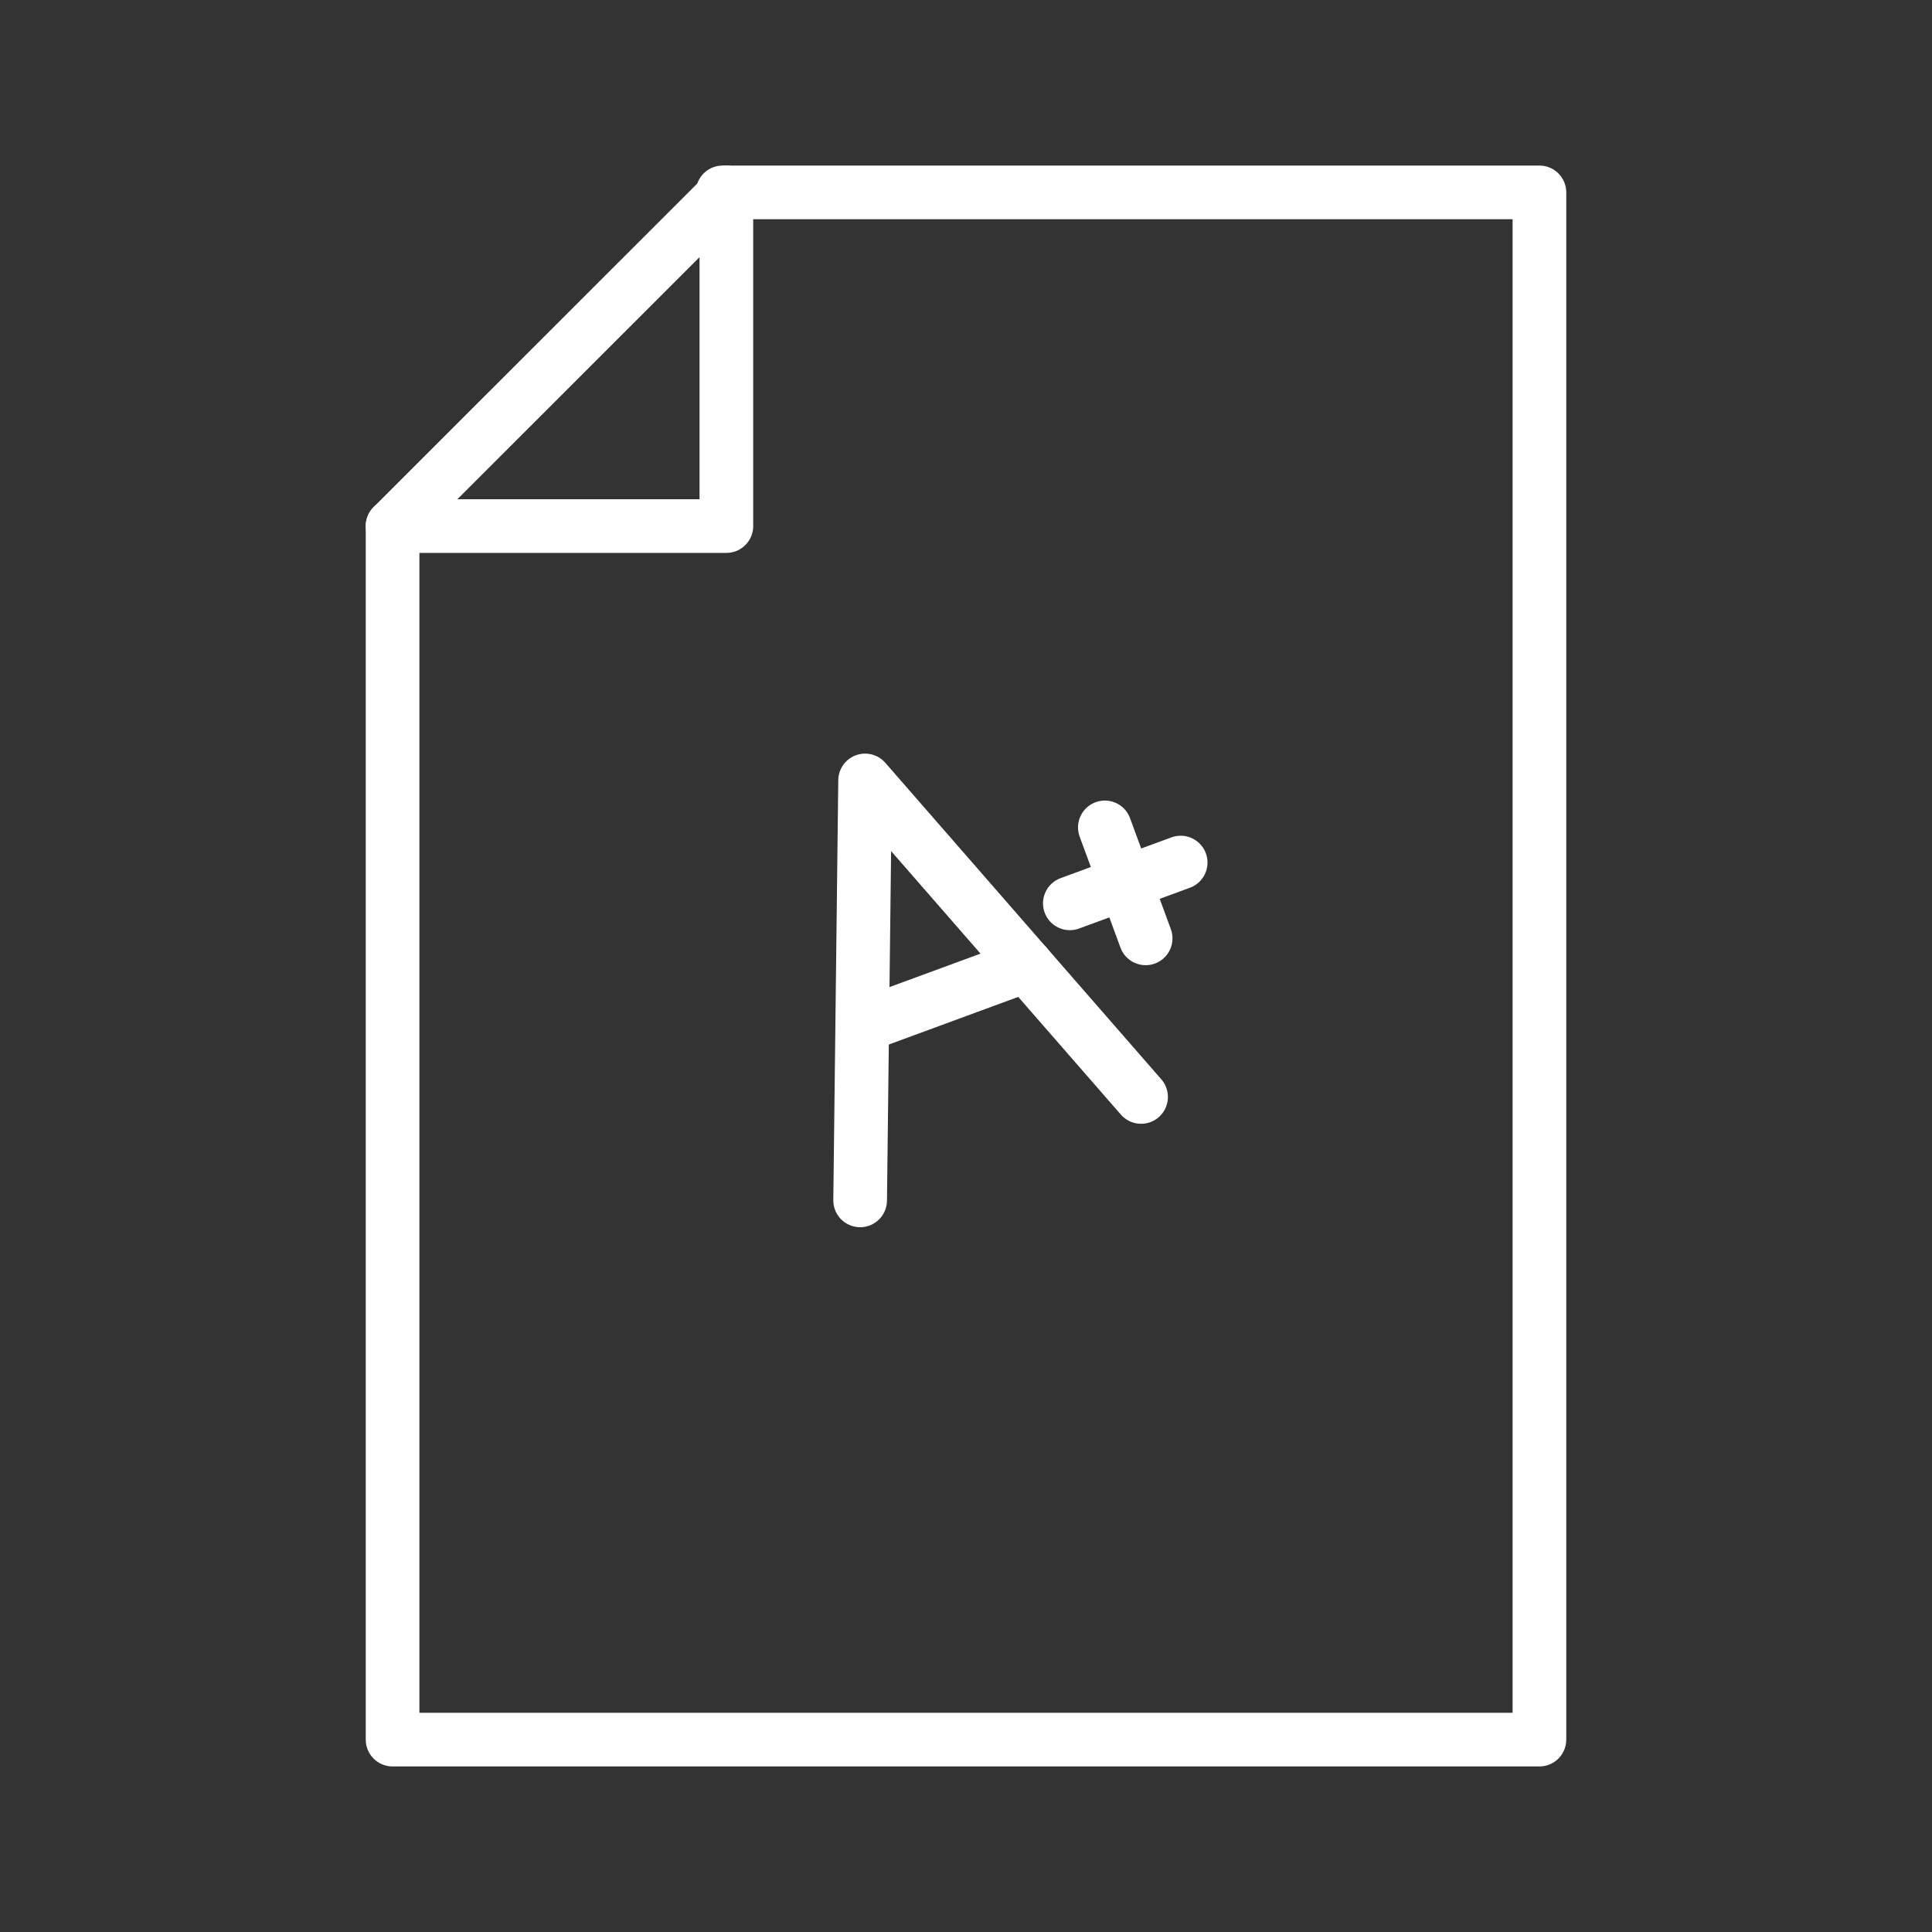 <?xml version="1.0" encoding="UTF-8"?>
<svg xmlns="http://www.w3.org/2000/svg" id="Layer_1" data-name="Layer 1" viewBox="0 0 144 144">
  <rect x="0" y="0" width="144" height="144" fill="#333333" stroke="none"/>
  <defs>
    <style>.cls-1{fill:none;stroke:#ffffff;stroke-linecap:round;stroke-linejoin:round;stroke-width:4px;}</style>
  </defs>
  <g id="Group_298" data-name="Group 298">
    <path id="Path_189" data-name="Path 189" class="cls-1" d="M53.86,14.34h60.88V129.66H29.26V39.21"></path>
    <path id="Path_190" data-name="Path 190" class="cls-1" d="M54.14,39.21H29.26L54.14,14.34Z"></path>
    <g id="Group_297" data-name="Group 297">
      <g id="Group_295" data-name="Group 295">
        <path id="Path_191" data-name="Path 191" class="cls-1" d="M64.11,89.47l.37-31.3L85.05,81.76"></path>
        <line id="Line_91" data-name="Line 91" class="cls-1" x1="64.27" y1="76.45" x2="76.5" y2="71.95"></line>
      </g>
      <g id="Group_296" data-name="Group 296">
        <line id="Line_92" data-name="Line 92" class="cls-1" x1="82.35" y1="61.67" x2="85.39" y2="69.94"></line>
        <line id="Line_93" data-name="Line 93" class="cls-1" x1="88" y1="64.29" x2="79.74" y2="67.33"></line>
      </g>
    </g>
  </g>
</svg>
